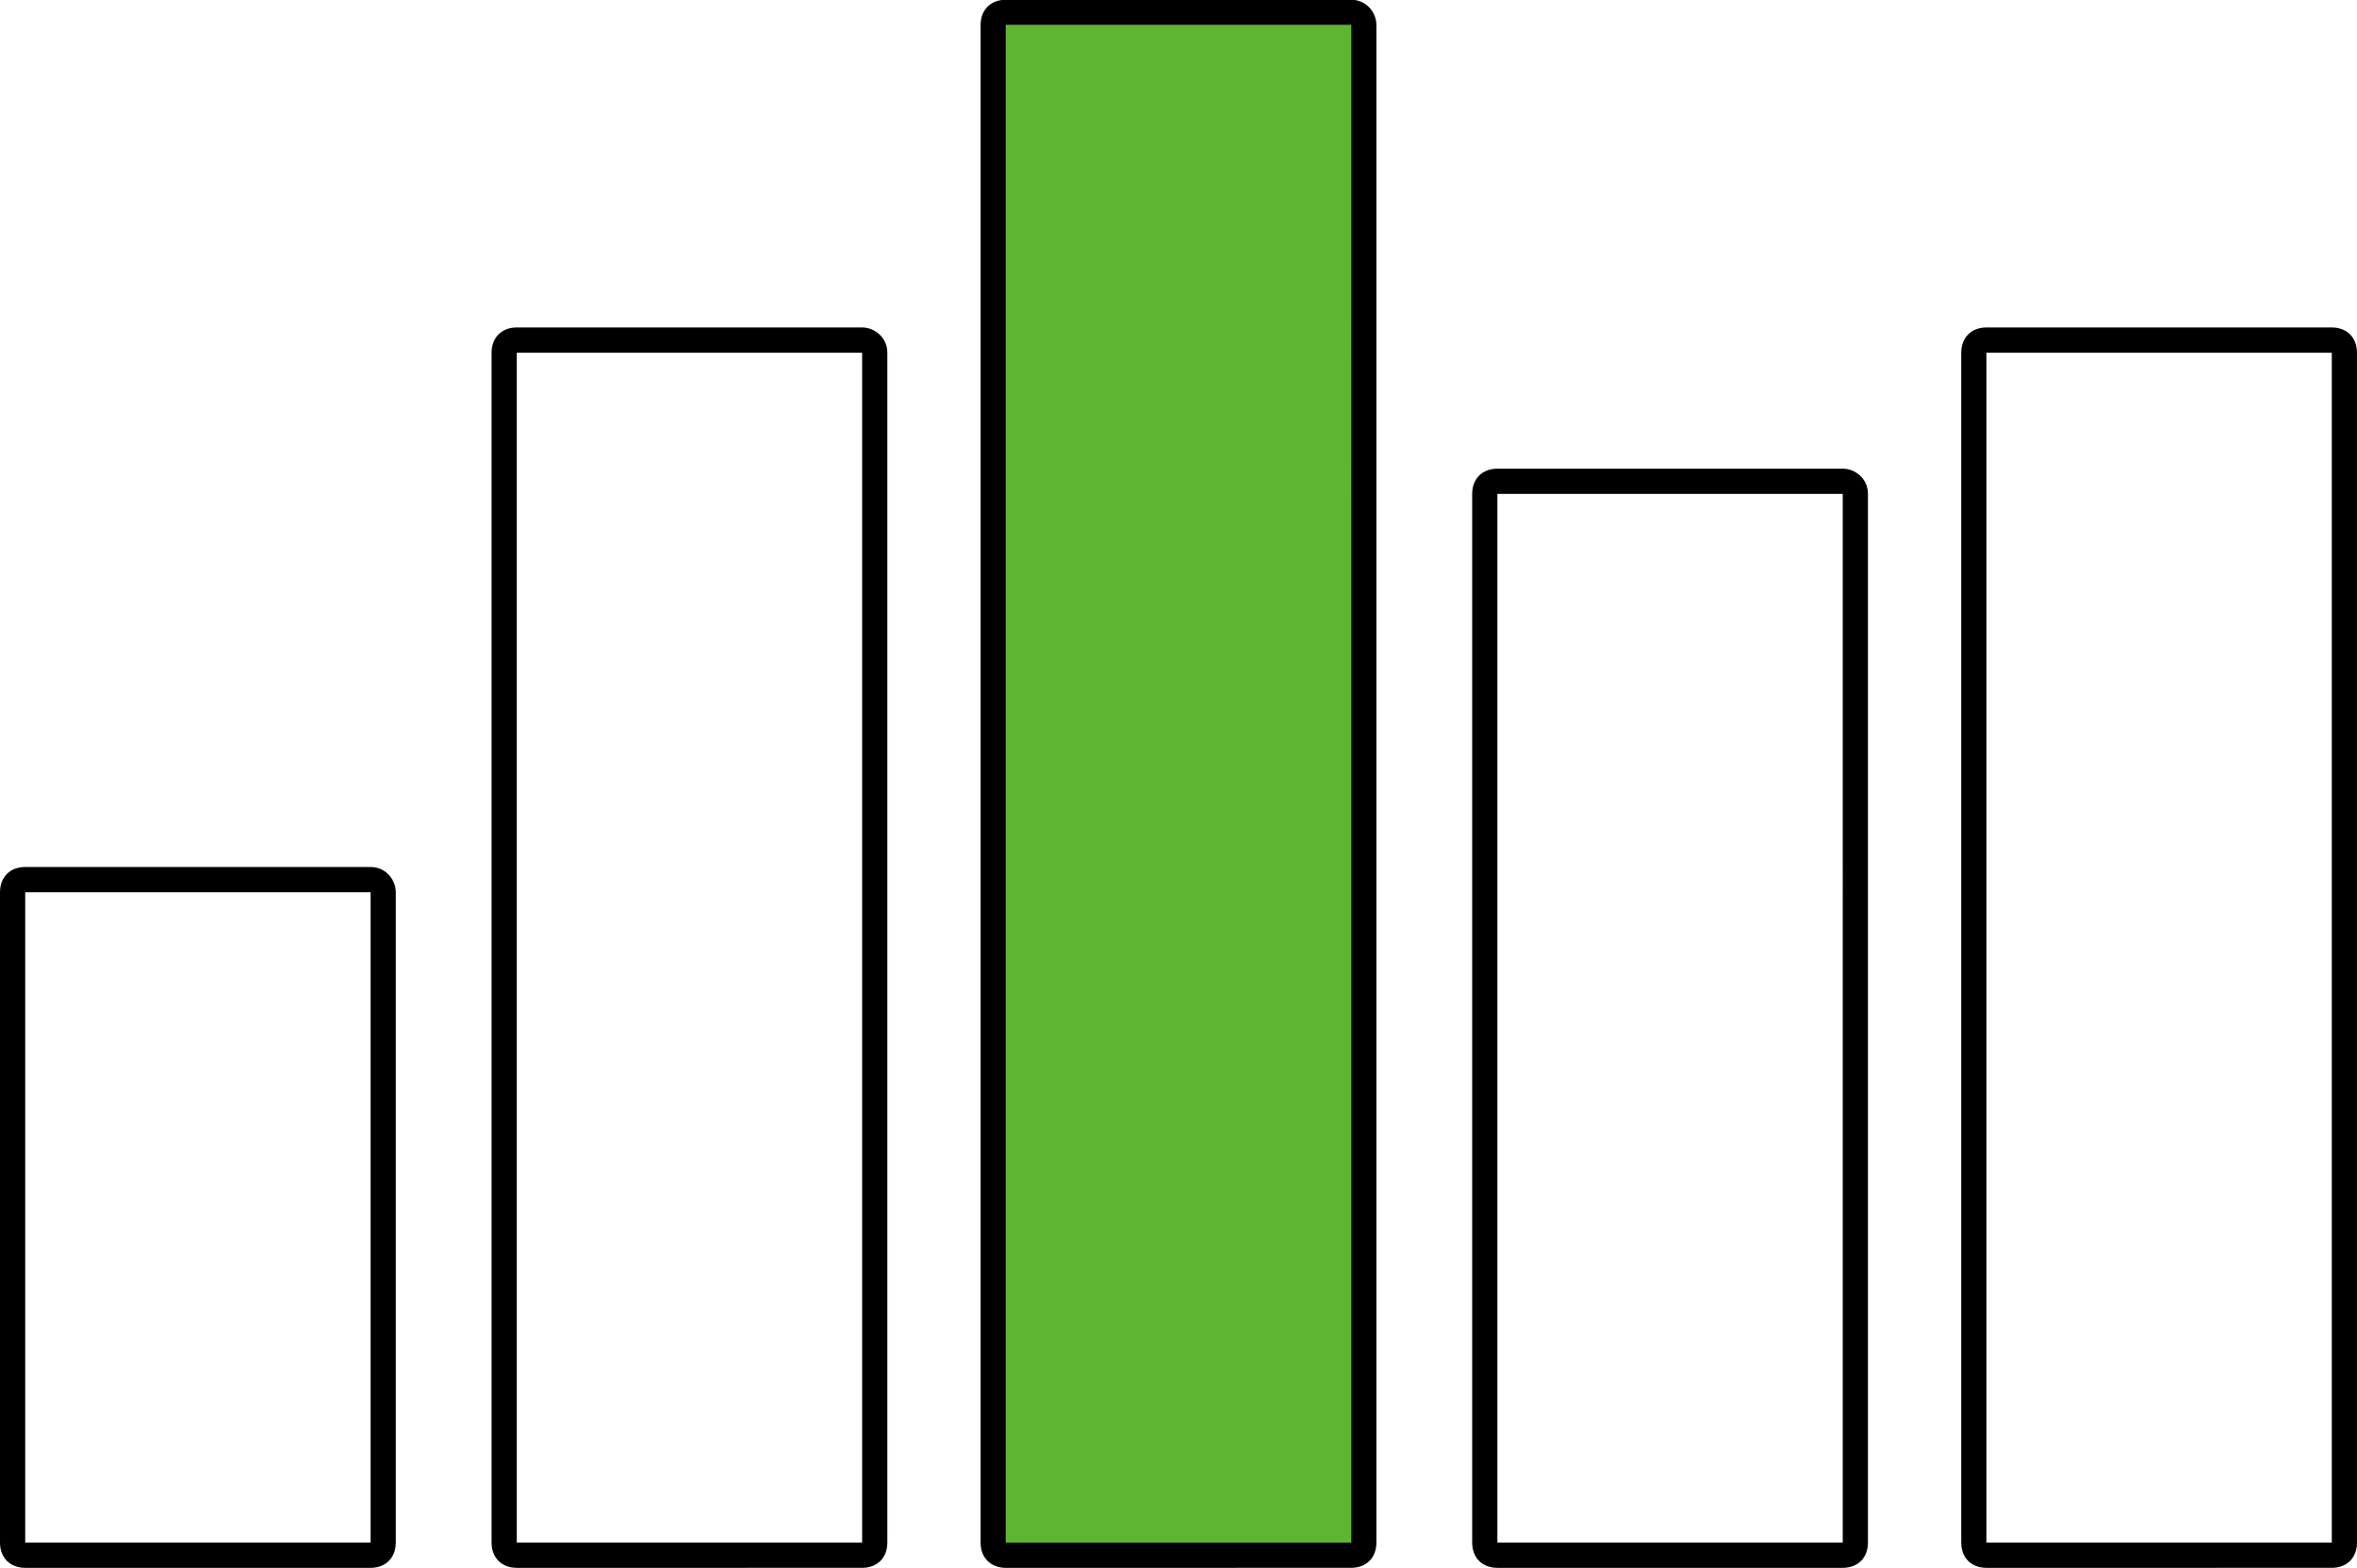 <svg xmlns="http://www.w3.org/2000/svg" xml:space="preserve" viewBox="0 0 93.5 62.2"><path d="M38.9 17.1h13.7v60.2H38.9z" style="fill:#5eb531" transform="translate(1 -16.11)"/><path d="M53.6.99H39.9v60.2h13.7zm1 0v60.2c0 .6-.4 1-1 1H39.9c-.6 0-1-.4-1-1V.99c0-.6.4-1 1-1h13.7c.6 0 1 .5 1 1M34.2 13.99H20.5v47.2h13.7zm1 0v47.2c0 .6-.4 1-1 1H20.5c-.6 0-1-.4-1-1v-47.2c0-.6.4-1 1-1h13.7c.5 0 1 .4 1 1M92.5 13.99H78.8v47.2h13.7zm1 0v47.2c0 .6-.4 1-1 1H78.8c-.6 0-1-.4-1-1v-47.2c0-.6.4-1 1-1h13.7c.6 0 1 .4 1 1M73.1 19.59H59.4v41.6h13.7zm1 0v41.6c0 .6-.4 1-1 1H59.4c-.6 0-1-.4-1-1v-41.6c0-.6.4-1 1-1h13.7c.5 0 1 .4 1 1M14.7 35.39H1v25.8h13.7zm1 0v25.8c0 .6-.4 1-1 1H1c-.6 0-1-.4-1-1v-25.8c0-.6.4-1 1-1h13.7c.6 0 1 .5 1 1"/></svg>